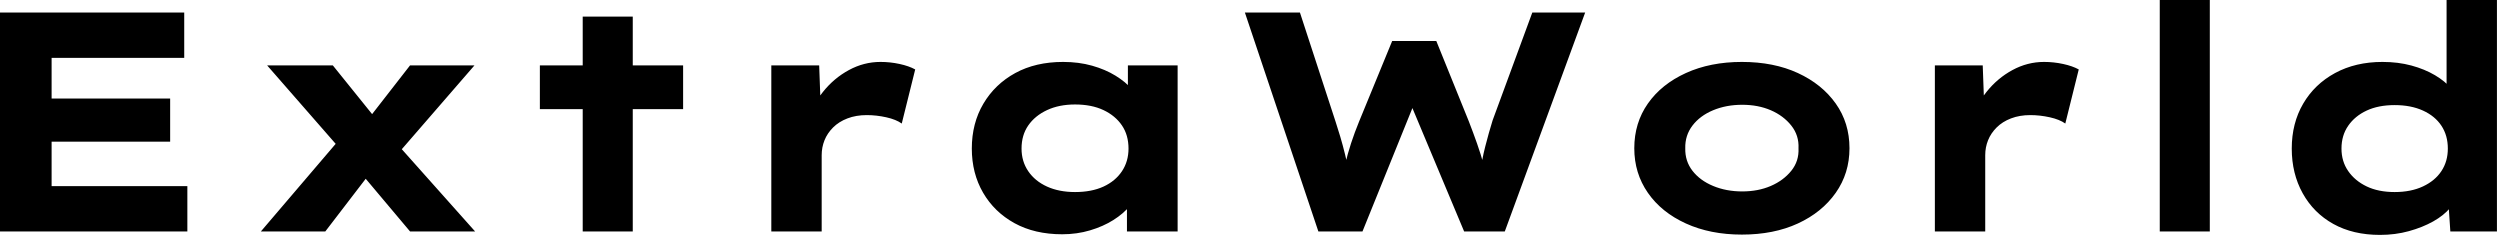 <svg baseProfile="full" height="28" version="1.1" viewBox="0 0 298 28" width="298" xmlns="http://www.w3.org/2000/svg" xmlns:ev="http://www.w3.org/2001/xml-events" xmlns:xlink="http://www.w3.org/1999/xlink"><defs /><g><path d="M5.518 27.59V1.491H27.478V6.897H11.67V22.184H27.851V27.59ZM8.799 16.889V11.744H25.8V16.889Z M54.397 27.59 47.872 19.835 46.642 18.418 37.358 7.792H45.188L50.78 14.727L52.048 16.256L62.152 27.59ZM36.613 27.59 46.194 16.368 50.184 19.909 44.293 27.59ZM52.346 19.015 48.506 15.361 54.397 7.792H62.077Z M74.977 27.59V1.976H80.943V27.59ZM69.87 13.012V7.792H86.945V13.012Z M97.459 27.59V7.792H103.164L103.425 14.951L101.71 14.615Q102.306 12.602 103.611 10.961Q104.916 9.321 106.706 8.352Q108.495 7.382 110.471 7.382Q111.627 7.382 112.746 7.625Q113.864 7.867 114.61 8.277L113.007 14.727Q112.336 14.242 111.161 13.981Q109.987 13.72 108.831 13.72Q107.563 13.72 106.538 14.112Q105.513 14.503 104.823 15.193Q104.133 15.883 103.798 16.722Q103.462 17.561 103.462 18.493V27.59Z M132.133 27.925Q128.852 27.925 126.447 26.602Q124.043 25.278 122.7 22.967Q121.358 20.655 121.358 17.71Q121.358 14.69 122.738 12.36Q124.117 10.029 126.541 8.706Q128.964 7.382 132.245 7.382Q134.109 7.382 135.694 7.83Q137.278 8.277 138.49 9.023Q139.702 9.768 140.447 10.644Q141.193 11.521 141.379 12.378L139.963 12.49V7.792H145.891V27.59H139.851V22.296L141.081 22.631Q140.969 23.601 140.205 24.533Q139.441 25.465 138.229 26.229Q137.017 26.993 135.451 27.459Q133.885 27.925 132.133 27.925ZM133.662 22.892Q135.638 22.892 137.055 22.24Q138.471 21.587 139.254 20.413Q140.037 19.238 140.037 17.71Q140.037 16.107 139.254 14.951Q138.471 13.795 137.055 13.124Q135.638 12.453 133.662 12.453Q131.76 12.453 130.325 13.124Q128.889 13.795 128.088 14.951Q127.286 16.107 127.286 17.71Q127.286 19.238 128.088 20.413Q128.889 21.587 130.325 22.24Q131.76 22.892 133.662 22.892Z M162.668 27.59 153.907 1.491H160.469L164.719 14.503Q164.98 15.286 165.278 16.293Q165.577 17.3 165.838 18.362Q166.099 19.425 166.285 20.357Q166.471 21.289 166.583 21.96H165.353Q165.577 20.879 165.856 19.63Q166.136 18.381 166.565 17.076Q166.993 15.771 167.515 14.503L171.467 4.884H176.724L180.602 14.466Q181.124 15.808 181.59 17.132Q182.056 18.455 182.373 19.648Q182.69 20.842 182.839 21.811L181.683 21.923Q181.758 21.289 181.907 20.562Q182.056 19.835 182.205 19.052Q182.354 18.269 182.559 17.467Q182.764 16.666 182.988 15.864Q183.212 15.063 183.435 14.354L188.17 1.491H194.471L184.889 27.59H180.043L173.369 11.67L174.338 11.744L167.925 27.59Z M213.15 27.963Q209.385 27.963 206.477 26.639Q203.569 25.316 201.947 22.985Q200.325 20.655 200.325 17.672Q200.325 14.652 201.947 12.341Q203.569 10.029 206.477 8.706Q209.385 7.382 213.15 7.382Q216.953 7.382 219.824 8.706Q222.695 10.029 224.336 12.341Q225.976 14.652 225.976 17.672Q225.976 20.655 224.336 22.985Q222.695 25.316 219.824 26.639Q216.953 27.963 213.15 27.963ZM213.188 22.818Q215.089 22.818 216.599 22.165Q218.109 21.513 219.041 20.357Q219.973 19.201 219.899 17.672Q219.973 16.144 219.041 14.969Q218.109 13.795 216.599 13.142Q215.089 12.49 213.188 12.49Q211.286 12.49 209.72 13.142Q208.154 13.795 207.26 14.969Q206.365 16.144 206.402 17.672Q206.365 19.201 207.26 20.357Q208.154 21.513 209.72 22.165Q211.286 22.818 213.188 22.818Z M236.154 27.59V7.792H241.859L242.12 14.951L240.405 14.615Q241.001 12.602 242.306 10.961Q243.611 9.321 245.401 8.352Q247.19 7.382 249.166 7.382Q250.322 7.382 251.441 7.625Q252.559 7.867 253.305 8.277L251.702 14.727Q251.031 14.242 249.856 13.981Q248.682 13.72 247.526 13.72Q246.258 13.72 245.233 14.112Q244.208 14.503 243.518 15.193Q242.828 15.883 242.493 16.722Q242.157 17.561 242.157 18.493V27.59Z M262.961 27.59V0.0H268.927V27.59Z M289.209 28.0Q286.003 28.0 283.654 26.695Q281.305 25.39 280.0 23.041Q278.695 20.692 278.695 17.71Q278.695 14.69 280.056 12.36Q281.417 10.029 283.859 8.706Q286.301 7.382 289.507 7.382Q291.372 7.382 292.956 7.811Q294.541 8.24 295.771 8.967Q297.001 9.694 297.728 10.589Q298.455 11.483 298.567 12.415L297.15 12.751V0.0H303.153V27.59H297.598L297.262 22.557L298.455 22.929Q298.344 23.862 297.579 24.775Q296.815 25.688 295.547 26.397Q294.28 27.105 292.658 27.553Q291.036 28.0 289.209 28.0ZM290.961 22.892Q292.9 22.892 294.336 22.221Q295.771 21.55 296.535 20.394Q297.3 19.238 297.3 17.71Q297.3 16.144 296.535 14.988Q295.771 13.832 294.336 13.18Q292.9 12.527 290.961 12.527Q289.023 12.527 287.625 13.18Q286.226 13.832 285.425 14.988Q284.623 16.144 284.623 17.71Q284.623 19.238 285.425 20.394Q286.226 21.55 287.625 22.221Q289.023 22.892 290.961 22.892Z " fill="rgb(0,0,0)" transform="translate(-5.518, 0)" /></g></svg>